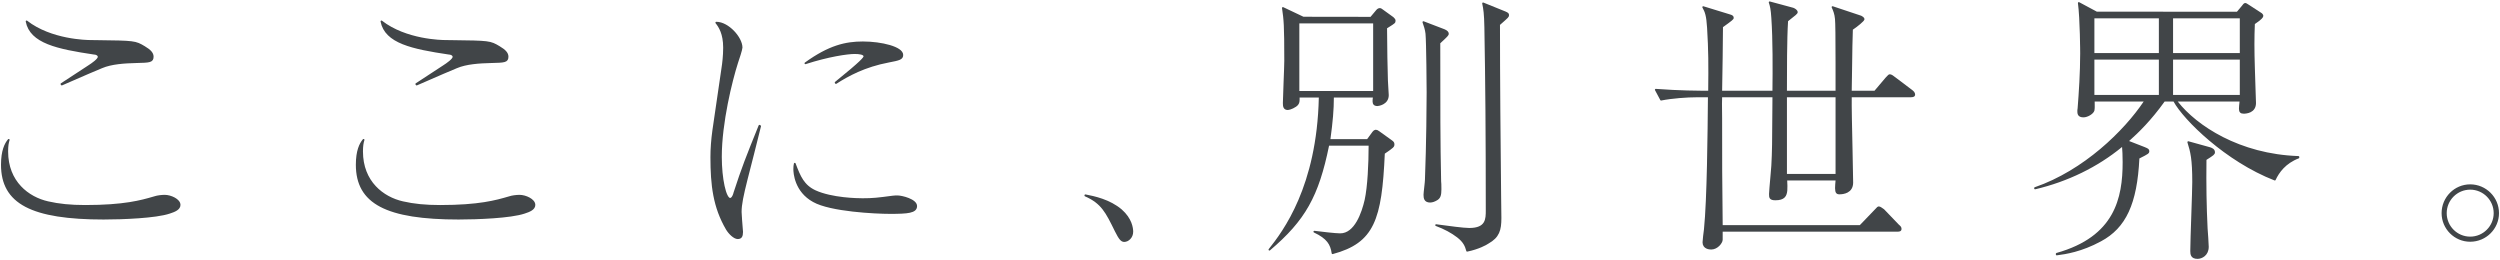 <?xml version="1.0" encoding="UTF-8"?><svg id="b" xmlns="http://www.w3.org/2000/svg" width="406.406" height="42.245" viewBox="0 0 406.406 42.245"><defs><style>.d{fill:#414548;stroke-width:0px;}.e{fill:none;stroke:#414548;stroke-linecap:round;stroke-linejoin:round;stroke-width:.288px;}</style></defs><g id="c"><path class="d" d="M16.936,35.543C5.125,35.543.308,33.004.308,26.781c0-2.28.57-3.406,1.11-4.048-.15.455-.242,1.01-.242,1.885,0,4.986,3.417,7.534,6.614,8.256,1.78.411,3.707.602,6.063.602,6.372,0,9.127-.799,11.14-1.382l.177-.051c.392-.13,1.066-.224,1.611-.224.949,0,2.413.641,2.413,1.493,0,.663-.786,1.002-1.634,1.27-2.226.757-7.725.958-10.624.958ZM9.987,13.662c.454-.316,1.43-.946,2.377-1.556.896-.578,1.746-1.126,2.044-1.339.605-.385,1.633-1.101,1.633-1.513,0-.367-.445-.532-.762-.532-5.959-.891-10.286-1.803-10.956-5.241,3.961,3.084,9.782,3.176,10.449,3.176l.959.012c6.131.077,6.248.079,7.744.976.944.558,1.347,1.025,1.347,1.562,0,.81-.462.848-2.646.893-1.959.048-4.076.185-5.627.843-.758.297-3.374,1.437-5.104,2.191-.599.261-1.101.48-1.4.609l-.058-.082Z"/><path class="e" d="M16.936,35.543C5.125,35.543.308,33.004.308,26.781c0-2.28.57-3.406,1.11-4.048-.15.455-.242,1.01-.242,1.885,0,4.986,3.417,7.534,6.614,8.256,1.78.411,3.707.602,6.063.602,6.372,0,9.127-.799,11.14-1.382l.177-.051c.392-.13,1.066-.224,1.611-.224.949,0,2.413.641,2.413,1.493,0,.663-.786,1.002-1.634,1.27-2.226.757-7.725.958-10.624.958ZM9.987,13.662c.454-.316,1.43-.946,2.377-1.556.896-.578,1.746-1.126,2.044-1.339.605-.385,1.633-1.101,1.633-1.513,0-.367-.445-.532-.762-.532-5.959-.891-10.286-1.803-10.956-5.241,3.961,3.084,9.782,3.176,10.449,3.176l.959.012c6.131.077,6.248.079,7.744.976.944.558,1.347,1.025,1.347,1.562,0,.81-.462.848-2.646.893-1.959.048-4.076.185-5.627.843-.758.297-3.374,1.437-5.104,2.191-.599.261-1.101.48-1.4.609l-.058-.082Z"/><path class="d" d="M74.62,35.543c-11.811,0-16.628-2.538-16.628-8.761,0-2.28.57-3.406,1.11-4.048-.15.455-.242,1.01-.242,1.885,0,4.986,3.417,7.534,6.614,8.256,1.78.411,3.707.602,6.063.602,6.372,0,9.127-.799,11.14-1.382l.177-.051c.392-.13,1.066-.224,1.611-.224.949,0,2.413.641,2.413,1.493,0,.663-.786,1.002-1.634,1.27-2.226.757-7.725.958-10.624.958ZM67.672,13.662c.454-.316,1.43-.946,2.377-1.556.896-.578,1.746-1.126,2.044-1.339.605-.385,1.632-1.1,1.632-1.513,0-.367-.445-.532-.761-.532-5.959-.891-10.286-1.803-10.956-5.241,3.961,3.084,9.782,3.176,10.45,3.176l.959.012c6.131.077,6.248.079,7.744.976.944.558,1.347,1.025,1.347,1.562,0,.81-.462.848-2.646.893-1.959.048-4.076.185-5.627.843-.756.296-3.362,1.432-5.086,2.183-.607.265-1.116.486-1.418.617l-.058-.082Z"/><path class="e" d="M74.62,35.543c-11.811,0-16.628-2.538-16.628-8.761,0-2.28.57-3.406,1.11-4.048-.15.455-.242,1.01-.242,1.885,0,4.986,3.417,7.534,6.614,8.256,1.78.411,3.707.602,6.063.602,6.372,0,9.127-.799,11.14-1.382l.177-.051c.392-.13,1.066-.224,1.611-.224.949,0,2.413.641,2.413,1.493,0,.663-.786,1.002-1.634,1.27-2.226.757-7.725.958-10.624.958ZM67.672,13.662c.454-.316,1.43-.946,2.377-1.556.896-.578,1.746-1.126,2.044-1.339.605-.385,1.632-1.1,1.632-1.513,0-.367-.445-.532-.761-.532-5.959-.891-10.286-1.803-10.956-5.241,3.961,3.084,9.782,3.176,10.45,3.176l.959.012c6.131.077,6.248.079,7.744.976.944.558,1.347,1.025,1.347,1.562,0,.81-.462.848-2.646.893-1.959.048-4.076.185-5.627.843-.756.296-3.362,1.432-5.086,2.183-.607.265-1.116.486-1.418.617l-.058-.082Z"/><path class="d" d="M119.933,38.717c-.564,0-1.354-.755-1.792-1.485-2.087-3.572-2.507-7.123-2.507-11.693,0-1.342.111-2.846.32-4.348l1.472-10.074c.127-.801.278-2.04.278-3.382,0-2.272-.741-3.404-1.262-4.048h.014c1.898,0,4.095,2.45,4.095,4.048,0,.271-.516,1.895-.727,2.475-.912,2.859-2.632,9.723-2.632,15.283,0,3.577.714,6.834,1.498,6.834.422,0,.669-.818.669-.9,1.37-4.216,2.081-5.977,3.98-10.683l.121-.301.104.065c-.369,1.555-1.838,7.302-2.18,8.623-.672,2.687-.972,4.093-.972,5.332,0,.395.135,2.046.199,2.839.018.218.03.364.031.386,0,.738-.199,1.027-.71,1.027ZM144.684,34.623c-2.347,0-9.67-.351-12.433-1.911-2.986-1.638-3.137-4.652-3.137-5.24,0-.342.031-.606.087-.857.8,2.138,1.411,3.57,3.315,4.456,2.72,1.24,6.896,1.303,7.706,1.303,1.678,0,2.457-.093,4.898-.416.356-.044.58-.044.759-.044h.001c.737,0,3.057.579,3.057,1.584,0,1.014-1.362,1.125-4.253,1.125ZM135.844,13.424c4.318-3.494,4.679-4.032,4.679-4.263,0-.439-.865-.531-1.59-.531-1.187,0-4.31.457-8.001,1.656,3.879-2.802,6.562-3.399,9.335-3.399,3.034,0,6.415.84,6.415,2.045,0,.635-.495.756-2.213,1.082-3.924.741-6.639,2.235-8.576,3.481l-.05-.07Z"/><path class="e" d="M119.933,38.717c-.564,0-1.354-.755-1.792-1.485-2.087-3.572-2.507-7.123-2.507-11.693,0-1.342.111-2.846.32-4.348l1.472-10.074c.127-.801.278-2.04.278-3.382,0-2.272-.741-3.404-1.262-4.048h.014c1.898,0,4.095,2.45,4.095,4.048,0,.271-.516,1.895-.727,2.475-.912,2.859-2.632,9.723-2.632,15.283,0,3.577.714,6.834,1.498,6.834.422,0,.669-.818.669-.9,1.37-4.216,2.081-5.977,3.98-10.683l.121-.301.104.065c-.369,1.555-1.838,7.302-2.18,8.623-.672,2.687-.972,4.093-.972,5.332,0,.395.135,2.046.199,2.839.018.218.03.364.031.386,0,.738-.199,1.027-.71,1.027ZM144.684,34.623c-2.347,0-9.67-.351-12.433-1.911-2.986-1.638-3.137-4.652-3.137-5.24,0-.342.031-.606.087-.857.8,2.138,1.411,3.57,3.315,4.456,2.72,1.24,6.896,1.303,7.706,1.303,1.678,0,2.457-.093,4.898-.416.356-.044.58-.044.759-.044h.001c.737,0,3.057.579,3.057,1.584,0,1.014-1.362,1.125-4.253,1.125ZM135.844,13.424c4.318-3.494,4.679-4.032,4.679-4.263,0-.439-.865-.531-1.59-.531-1.187,0-4.31.457-8.001,1.656,3.879-2.802,6.562-3.399,9.335-3.399,3.034,0,6.415.84,6.415,2.045,0,.635-.495.756-2.213,1.082-3.924.741-6.639,2.235-8.576,3.481l-.05-.07Z"/><path class="d" d="M182.753,39.186c-.428,0-.748-.378-1.367-1.616-1.539-3.14-2.253-4.598-4.951-5.787l.007-.034c1.434.276,3.926.8,5.818,2.413,1.633,1.436,1.81,2.936,1.81,3.514,0,.89-.694,1.51-1.318,1.51Z"/><path class="e" d="M182.753,39.186c-.428,0-.748-.378-1.367-1.616-1.539-3.14-2.253-4.598-4.951-5.787l.007-.034c1.434.276,3.926.8,5.818,2.413,1.633,1.436,1.81,2.936,1.81,3.514,0,.89-.694,1.51-1.318,1.51Z"/><path class="d" d="M216.624,41.16c-.218-1.482-.79-2.468-2.96-3.494,1.184.152,3.446.412,4.203.412,2.465,0,3.637-3.481,4.115-5.555.479-2.171.648-5.981.648-8.824v-.164h-6.691l-.026.131c-1.68,8.217-3.843,12.075-9.553,16.92,2.326-2.918,7.859-10.221,8.174-24.705l.004-.167h-3.413v.273c.006.277.014.697-.19.934-.301.428-1.265.817-1.578.817-.613,0-.665-.467-.665-.987,0-.471.056-1.863.111-3.287.059-1.487.118-3.024.118-3.568,0-5.884-.087-6.647-.371-8.6l3.312,1.571,11.004.016,1.015-1.208s.188-.218.427-.218c.111,0,.125.007.376.187l1.737,1.254c.215.211.3.301.3.466,0,.276-.038.31-.998.912l-.382.24v.09c0,2.574.093,7.26.139,8.471,0,.186.036.737.072,1.27.033.489.065.963.065,1.117,0,1.483-1.666,1.63-1.684,1.631-.25,0-.424-.057-.525-.173-.181-.206-.143-.618-.088-1.022l.024-.185h-6.652v.164c0,1.892-.165,3.894-.552,6.694l-.025.186h6.205l.924-1.263c.085-.128.271-.254.328-.255.271,0,.373.068.545.197l1.923,1.381c.418.3.497.365.497.65,0,.313-.046.403-1.493,1.383l-.068.046-.003.082c-.473,10.714-1.692,14.393-8.349,16.18ZM211.079,14.937h12.288V3.661h-12.288v11.276ZM238.504,40.761c-.225-.816-.505-1.479-1.536-2.285-.958-.737-2.137-1.368-3.507-1.878l.42.057c1.509.205,4.035.549,4.965.549,2.831,0,2.831-1.602,2.831-3.016,0-11.996-.07-21.177-.229-29.768-.041-2.22-.159-2.961-.353-3.87l3.578,1.448.106.051c.256.119.39.191.39.395,0,.243,0,.248-1.416,1.487l-.056.049v.074c0,8.799.093,18.915.184,27.651,0,.304.012,1.124.023,1.929.011.771.022,1.526.022,1.796,0,1.963-.305,3.069-2.033,4.044-.32.228-1.58.918-3.39,1.286ZM232.497,32.782c-.868,0-.941-.58-.941-1.125,0-.175.059-.697.114-1.201.061-.537.116-1.044.116-1.237.229-5.772.275-12.645.275-14.17,0-.596-.049-8.186-.184-9.585-.081-.687-.268-1.243-.488-1.867l3.395,1.3c.387.166.586.363.586.583,0,.203-.15.354-1.328,1.444l-.052.049v.071c0,10.931,0,15.919.138,22.408.028.133.046.665.046,1.331,0,.934-.144,1.34-.568,1.61-.355.237-.789.388-1.108.388Z"/><path class="e" d="M216.624,41.16c-.218-1.482-.79-2.468-2.96-3.494,1.184.152,3.446.412,4.203.412,2.465,0,3.637-3.481,4.115-5.555.479-2.171.648-5.981.648-8.824v-.164h-6.691l-.026.131c-1.68,8.217-3.843,12.075-9.553,16.92,2.326-2.918,7.859-10.221,8.174-24.705l.004-.167h-3.413v.273c.006.277.014.697-.19.934-.301.428-1.265.817-1.578.817-.613,0-.665-.467-.665-.987,0-.471.056-1.863.111-3.287.059-1.487.118-3.024.118-3.568,0-5.884-.087-6.647-.371-8.6l3.312,1.571,11.004.016,1.015-1.208s.188-.218.427-.218c.111,0,.125.007.376.187l1.737,1.254c.215.211.3.301.3.466,0,.276-.038.31-.998.912l-.382.24v.09c0,2.574.093,7.26.139,8.471,0,.186.036.737.072,1.27.033.489.065.963.065,1.117,0,1.483-1.666,1.63-1.684,1.631-.25,0-.424-.057-.525-.173-.181-.206-.143-.618-.088-1.022l.024-.185h-6.652v.164c0,1.892-.165,3.894-.552,6.694l-.025.186h6.205l.924-1.263c.085-.128.271-.254.328-.255.271,0,.373.068.545.197l1.923,1.381c.418.3.497.365.497.65,0,.313-.046.403-1.493,1.383l-.068.046-.003.082c-.473,10.714-1.692,14.393-8.349,16.18ZM211.079,14.937h12.288V3.661h-12.288v11.276ZM238.504,40.761c-.225-.816-.505-1.479-1.536-2.285-.958-.737-2.137-1.368-3.507-1.878l.42.057c1.509.205,4.035.549,4.965.549,2.831,0,2.831-1.602,2.831-3.016,0-11.996-.07-21.177-.229-29.768-.041-2.22-.159-2.961-.353-3.87l3.578,1.448.106.051c.256.119.39.191.39.395,0,.243,0,.248-1.416,1.487l-.056.049v.074c0,8.799.093,18.915.184,27.651,0,.304.012,1.124.023,1.929.011.771.022,1.526.022,1.796,0,1.963-.305,3.069-2.033,4.044-.32.228-1.58.918-3.39,1.286ZM232.497,32.782c-.868,0-.941-.58-.941-1.125,0-.175.059-.697.114-1.201.061-.537.116-1.044.116-1.237.229-5.772.275-12.645.275-14.17,0-.596-.049-8.186-.184-9.585-.081-.687-.268-1.243-.488-1.867l3.395,1.3c.387.166.586.363.586.583,0,.203-.15.354-1.328,1.444l-.052.049v.071c0,10.931,0,15.919.138,22.408.028.133.046.665.046,1.331,0,.934-.144,1.34-.568,1.61-.355.237-.789.388-1.108.388Z"/><path class="d" d="M278.177,40.419c-.296,0-1.263-.074-1.263-1.033,0-.299.176-1.724.229-2.093.5-4.867.597-15.922.643-21.234l.004-.391h-1.913c-1.616,0-4.118.182-5.848.531l-.86-1.607c3.865.296,7.316.299,7.352.299h1.312v-.162c.048-4.243.045-6.492-.183-10.225-.122-1.983-.35-2.605-.773-3.344l4.242,1.302c.401.114.575.191.575.442,0,.148-.198.327-1.68,1.385l-.068.049v.084c0,1.999-.09,7.878-.138,10.302l-.004.167h8.472v-.162c.041-3.422.064-8.373-.183-11.837-.082-1.348-.204-1.885-.414-2.511l3.796,1.024c.289.109.616.34.616.578,0,.153-.225.354-1.502,1.343l-.058.045-.005.073c-.184,2.766-.184,8.306-.184,11.282v.164h8.192v-4.58c0-4.218-.03-6.654-.092-7.24-.079-.826-.289-1.36-.544-1.916l4.607,1.536c.129.066.441.222.441.443-.035.21-1.044,1.052-1.814,1.566l-.067.045-.005.081c-.057.966-.097,4.011-.129,6.458-.02,1.554-.037,2.907-.055,3.437l-.006.169h3.925l1.844-2.174c.449-.494.458-.494.61-.494.149,0,.565.264.712.412l2.824,2.131c.193.155.396.35.396.605,0,.096,0,.296-.526.296h-9.775l-.003.16c-.028,1.32.058,5.237.134,8.693.051,2.308.096,4.359.096,5.158,0,1.596-1.462,1.769-2.091,1.769-.248,0-.345-.074-.396-.13-.239-.262-.168-1.042-.086-1.945l.016-.178h-8.171l.009.172c.06,1.222.104,2.133-.36,2.62-.275.288-.735.428-1.409.428-.895,0-.895-.318-.895-.895,0-.27.116-1.594.219-2.762.068-.778.131-1.489.149-1.782.133-2.434.138-3.322.179-10.24l.006-1.068h-8.458l-.012.151c-.033.432-.02,1.565-.009,2.475.005.363.009.683.009.896,0,8.248,0,9.11.092,17.392v.162h22.499l2.44-2.535c.457-.502.466-.502.618-.502.137,0,.498.26.633.359l.104.074,2.365,2.462c.333.286.415.382.415.623,0,.188-.087.296-.527.296h-28.548v1.452c0,.432-.729,1.447-1.724,1.447ZM290.344,28.417h8.192v-12.749h-8.192v12.749Z"/><path class="e" d="M278.177,40.419c-.296,0-1.263-.074-1.263-1.033,0-.299.176-1.724.229-2.093.5-4.867.597-15.922.643-21.234l.004-.391h-1.913c-1.616,0-4.118.182-5.848.531l-.86-1.607c3.865.296,7.316.299,7.352.299h1.312v-.162c.048-4.243.045-6.492-.183-10.225-.122-1.983-.35-2.605-.773-3.344l4.242,1.302c.401.114.575.191.575.442,0,.148-.198.327-1.68,1.385l-.068.049v.084c0,1.999-.09,7.878-.138,10.302l-.004.167h8.472v-.162c.041-3.422.064-8.373-.183-11.837-.082-1.348-.204-1.885-.414-2.511l3.796,1.024c.289.109.616.34.616.578,0,.153-.225.354-1.502,1.343l-.058.045-.005.073c-.184,2.766-.184,8.306-.184,11.282v.164h8.192v-4.58c0-4.218-.03-6.654-.092-7.24-.079-.826-.289-1.36-.544-1.916l4.607,1.536c.129.066.441.222.441.443-.035.21-1.044,1.052-1.814,1.566l-.067.045-.005.081c-.057.966-.097,4.011-.129,6.458-.02,1.554-.037,2.907-.055,3.437l-.006.169h3.925l1.844-2.174c.449-.494.458-.494.61-.494.149,0,.565.264.712.412l2.824,2.131c.193.155.396.35.396.605,0,.096,0,.296-.526.296h-9.775l-.003.16c-.028,1.32.058,5.237.134,8.693.051,2.308.096,4.359.096,5.158,0,1.596-1.462,1.769-2.091,1.769-.248,0-.345-.074-.396-.13-.239-.262-.168-1.042-.086-1.945l.016-.178h-8.171l.009.172c.06,1.222.104,2.133-.36,2.62-.275.288-.735.428-1.409.428-.895,0-.895-.318-.895-.895,0-.27.116-1.594.219-2.762.068-.778.131-1.489.149-1.782.133-2.434.138-3.322.179-10.24l.006-1.068h-8.458l-.012.151c-.033.432-.02,1.565-.009,2.475.005.363.009.683.009.896,0,8.248,0,9.11.092,17.392v.162h22.499l2.44-2.535c.457-.502.466-.502.618-.502.137,0,.498.26.633.359l.104.074,2.365,2.462c.333.286.415.382.415.623,0,.188-.087.296-.527.296h-28.548v1.452c0,.432-.729,1.447-1.724,1.447ZM290.344,28.417h8.192v-12.749h-8.192v12.749Z"/><path class="d" d="M357.235,41.937c-.953,0-1.033-.58-1.033-1.125,0-.919.086-3.435.168-5.869.08-2.35.154-4.57.154-5.356,0-3.75-.295-4.897-.791-6.479l3.528.978c.341.114.663.276.663.671,0,.262-.174.38-1.221,1.05l-.159.102v.088c-.05,4.005.011,7.65.184,11.143.048.533.184,2.578.184,2.982,0,1.322-1.028,1.815-1.677,1.815ZM334.349,41.259c9.564-2.682,10.857-9.03,10.857-14.892,0-1.188-.049-1.935-.092-2.452l-.026-.311-.24.198c-3.936,3.236-8.779,5.594-14.019,6.827l-.007-.056c8.038-2.771,14.585-9.241,17.761-13.96l.172-.255h-8.384l.005.487c.009.367.019.783-.048,1.117-.152.453-1.01.973-1.634.973-.85,0-.85-.517-.85-.895,0-.043,0-.214.043-.428.196-2.524.417-5.803.417-8.957,0-.057-.021-5.592-.368-8.167l2.889,1.549,22.88.019.785-.932c.265-.354.376-.494.519-.494.048,0,.089,0,.6.341l1.842,1.197c.169.086.34.271.34.415,0,.149-.228.478-1.308,1.198l-.069.046-.003.083c-.092,2.119-.092,4.242,0,7.097,0,.468.048,1.754.095,3.007.045,1.183.089,2.336.089,2.738,0,1.47-1.424,1.585-1.86,1.585-.451,0-.619-.18-.619-.665,0-.127.045-.852.09-1.123l.032-.19h-10.514l.208.265c3.071,3.908,10.065,8.565,19.702,8.89v.096c-2.167.821-3.275,2.37-3.833,3.586-7.921-3.072-14.73-9.814-16.332-12.751l-.047-.085h-1.607l-.049.068c-2.229,3.104-4.231,5.034-5.727,6.368l-.199.178,2.732,1.063c.586.244.679.299.679.538,0,.257-.057.318-1.521,1.05l-.085.043-.005.095c-.363,7.325-2.15,11.191-6.17,13.343-3.146,1.704-5.691,2.073-7.121,2.258v-.104ZM353.114,15.581h11.138v-6.032h-11.138v6.032ZM340.325,15.581h10.77v-6.032h-10.77v6.032ZM353.114,8.773h11.138V2.833h-11.138v5.94ZM340.325,8.773h10.77V2.833h-10.77v5.94Z"/><path class="e" d="M357.235,41.937c-.953,0-1.033-.58-1.033-1.125,0-.919.086-3.435.168-5.869.08-2.35.154-4.57.154-5.356,0-3.75-.295-4.897-.791-6.479l3.528.978c.341.114.663.276.663.671,0,.262-.174.38-1.221,1.05l-.159.102v.088c-.05,4.005.011,7.65.184,11.143.048.533.184,2.578.184,2.982,0,1.322-1.028,1.815-1.677,1.815ZM334.349,41.259c9.564-2.682,10.857-9.03,10.857-14.892,0-1.188-.049-1.935-.092-2.452l-.026-.311-.24.198c-3.936,3.236-8.779,5.594-14.019,6.827l-.007-.056c8.038-2.771,14.585-9.241,17.761-13.96l.172-.255h-8.384l.005.487c.009.367.019.783-.048,1.117-.152.453-1.01.973-1.634.973-.85,0-.85-.517-.85-.895,0-.043,0-.214.043-.428.196-2.524.417-5.803.417-8.957,0-.057-.021-5.592-.368-8.167l2.889,1.549,22.88.019.785-.932c.265-.354.376-.494.519-.494.048,0,.089,0,.6.341l1.842,1.197c.169.086.34.271.34.415,0,.149-.228.478-1.308,1.198l-.069.046-.003.083c-.092,2.119-.092,4.242,0,7.097,0,.468.048,1.754.095,3.007.045,1.183.089,2.336.089,2.738,0,1.47-1.424,1.585-1.86,1.585-.451,0-.619-.18-.619-.665,0-.127.045-.852.09-1.123l.032-.19h-10.514l.208.265c3.071,3.908,10.065,8.565,19.702,8.89v.096c-2.167.821-3.275,2.37-3.833,3.586-7.921-3.072-14.73-9.814-16.332-12.751l-.047-.085h-1.607l-.049.068c-2.229,3.104-4.231,5.034-5.727,6.368l-.199.178,2.732,1.063c.586.244.679.299.679.538,0,.257-.057.318-1.521,1.05l-.085.043-.005.095c-.363,7.325-2.15,11.191-6.17,13.343-3.146,1.704-5.691,2.073-7.121,2.258v-.104ZM353.114,15.581h11.138v-6.032h-11.138v6.032ZM340.325,15.581h10.77v-6.032h-10.77v6.032ZM353.114,8.773h11.138V2.833h-11.138v5.94ZM340.325,8.773h10.77V2.833h-10.77v5.94Z"/><path class="d" d="M401.561,39.154c-2.483,0-4.505-2.021-4.505-4.505,0-2.502,2.021-4.537,4.505-4.537,2.502,0,4.538,2.035,4.538,4.537,0,2.484-2.036,4.505-4.538,4.505ZM401.561,30.686c-2.185,0-3.962,1.778-3.962,3.963s1.777,3.963,3.962,3.963,3.962-1.778,3.962-3.963-1.777-3.963-3.962-3.963Z"/><path class="e" d="M401.561,39.154c-2.483,0-4.505-2.021-4.505-4.505,0-2.502,2.021-4.537,4.505-4.537,2.502,0,4.538,2.035,4.538,4.537,0,2.484-2.036,4.505-4.538,4.505ZM401.561,30.686c-2.185,0-3.962,1.778-3.962,3.963s1.777,3.963,3.962,3.963,3.962-1.778,3.962-3.963-1.777-3.963-3.962-3.963Z"/></g></svg>